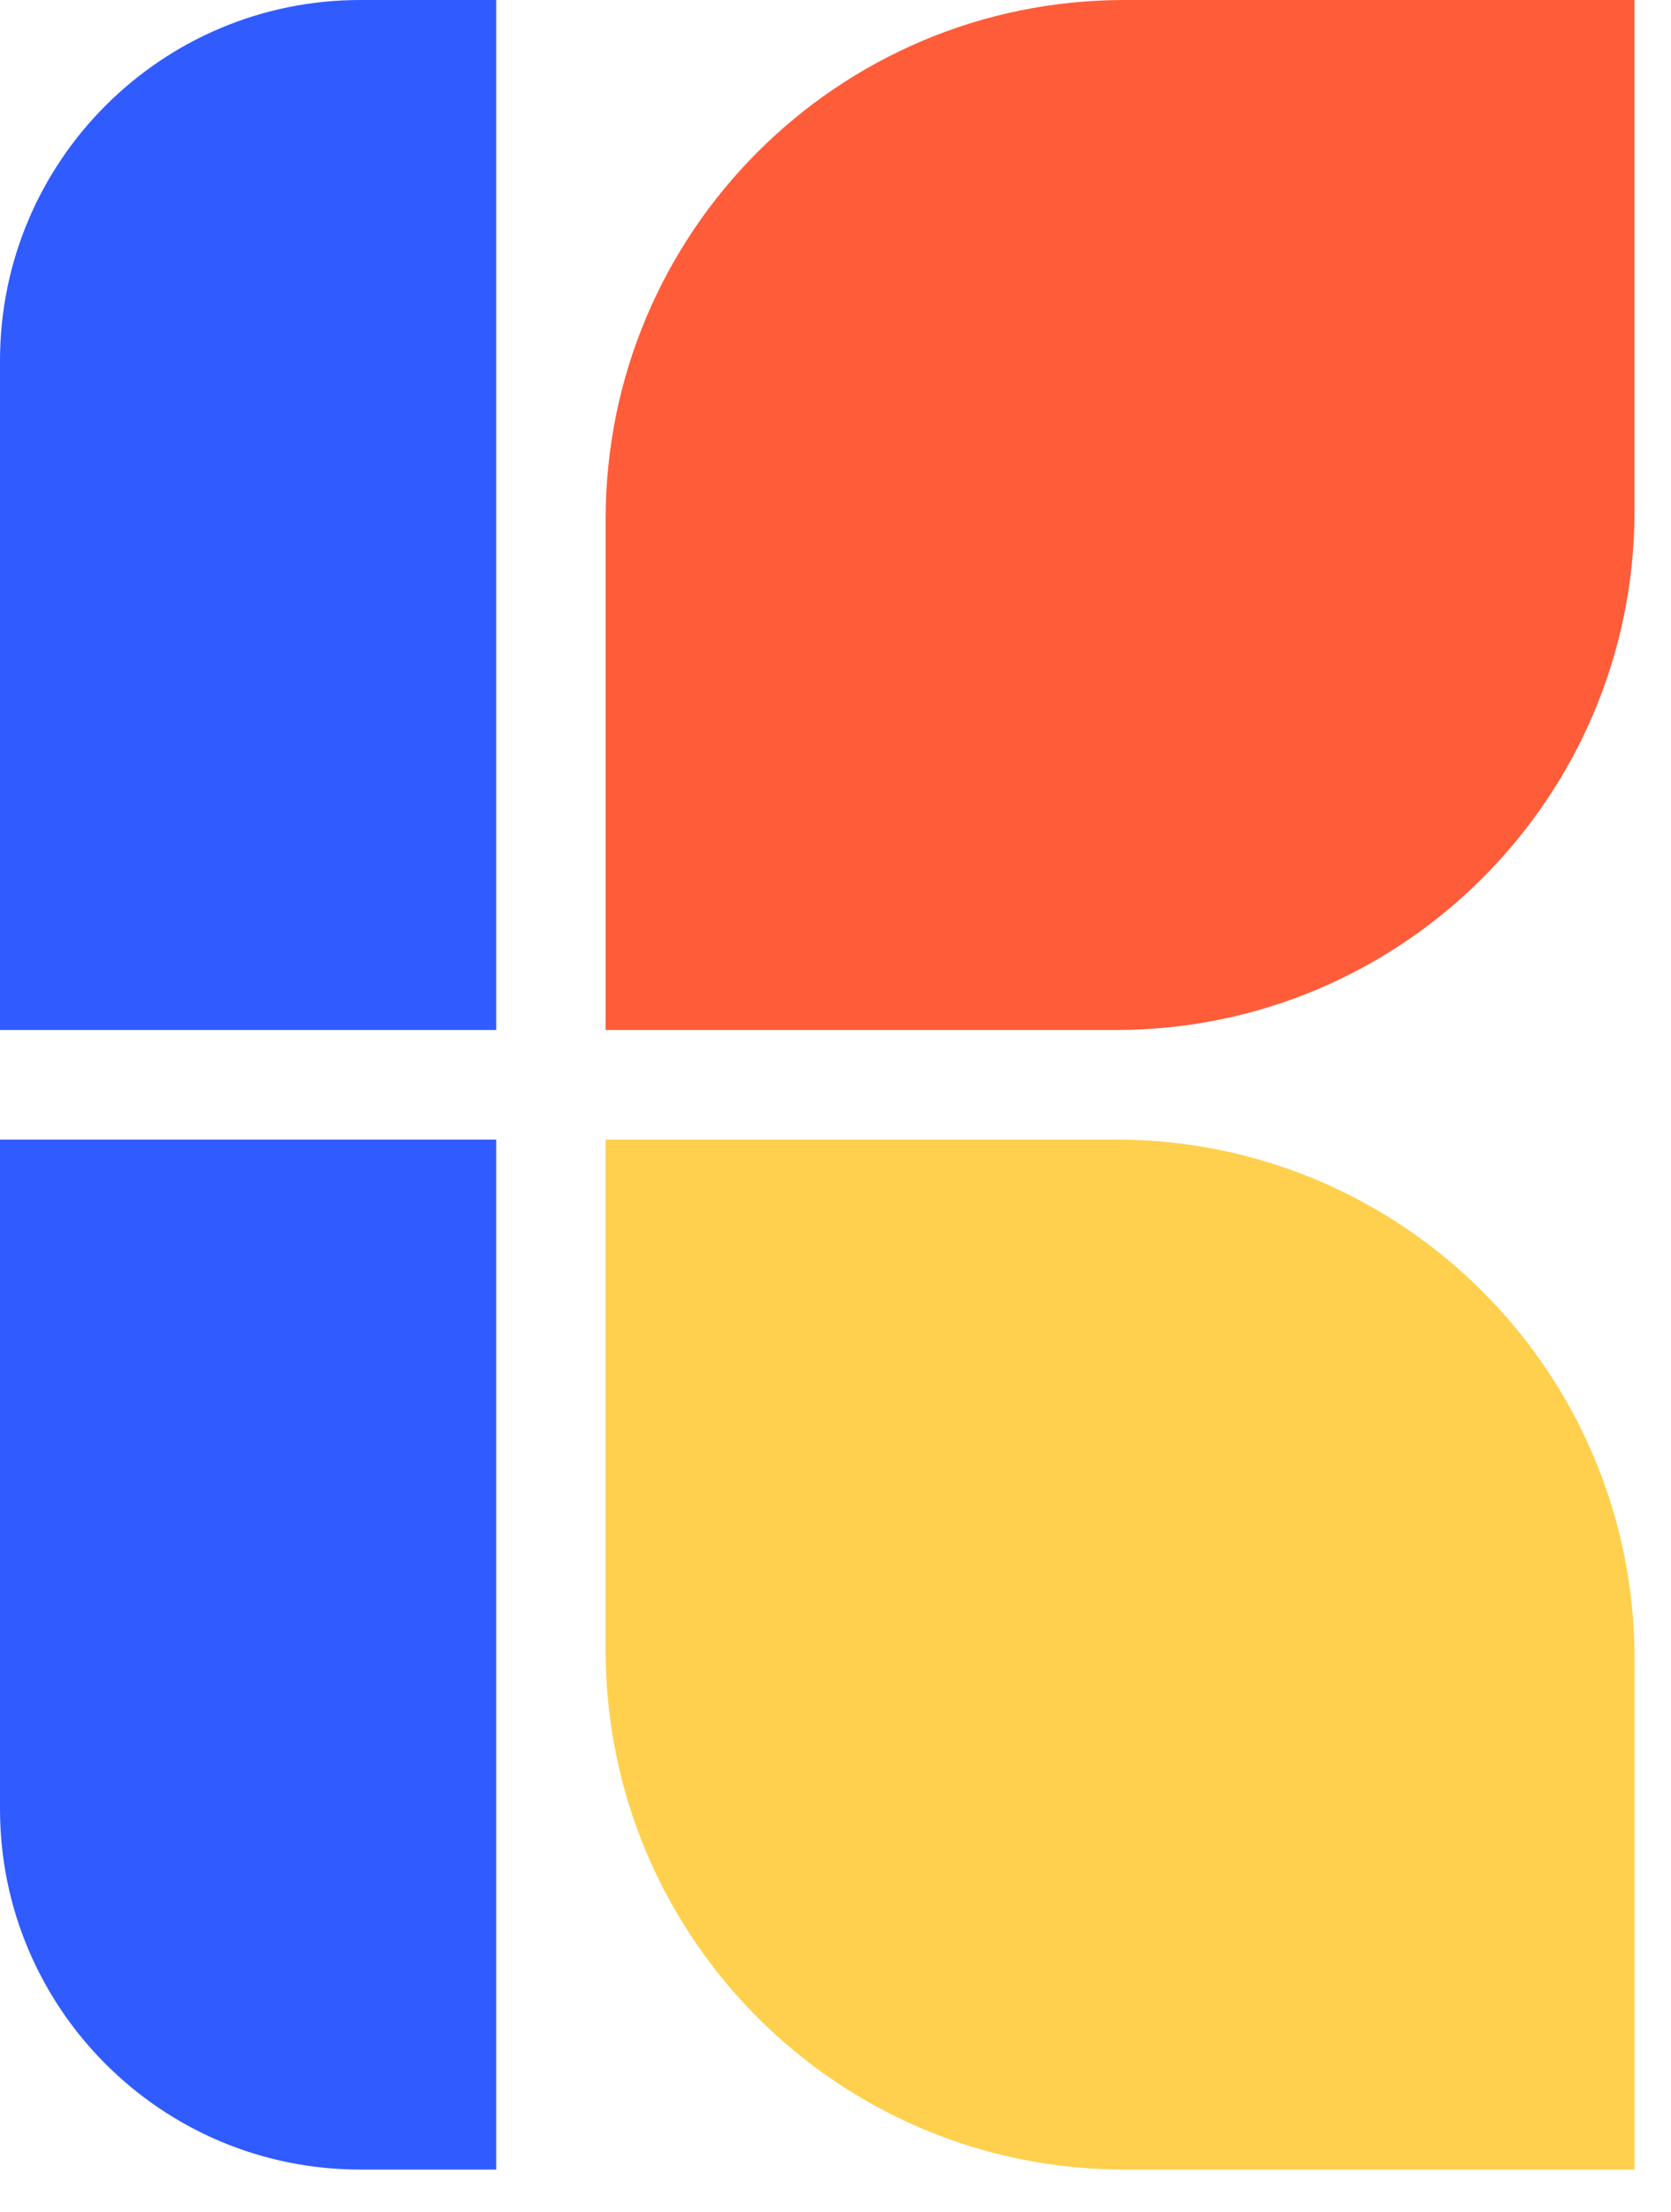 <svg width="34" height="45" viewBox="0 0 34 45" fill="none" xmlns="http://www.w3.org/2000/svg">
<path d="M12.323 20.955H22.704C28.534 20.955 33.258 16.226 33.258 10.391V0H22.877C17.048 0 12.323 4.729 12.323 10.564V20.955Z" fill="#FF5C39"/>
<path d="M0 20.955H10.097V0H7.33C3.282 0 0 3.285 0 7.337V20.955Z" fill="#305BFF"/>
<path d="M12.323 23.184H22.704C28.534 23.184 33.258 27.913 33.258 33.748V44.139H22.877C17.048 44.139 12.323 39.41 12.323 33.575V23.184Z" fill="#FFD04D"/>
<path d="M0 23.184H10.097V44.139H7.33C3.282 44.139 0 40.854 0 36.803V23.184Z" fill="#305BFF"/>
</svg>
